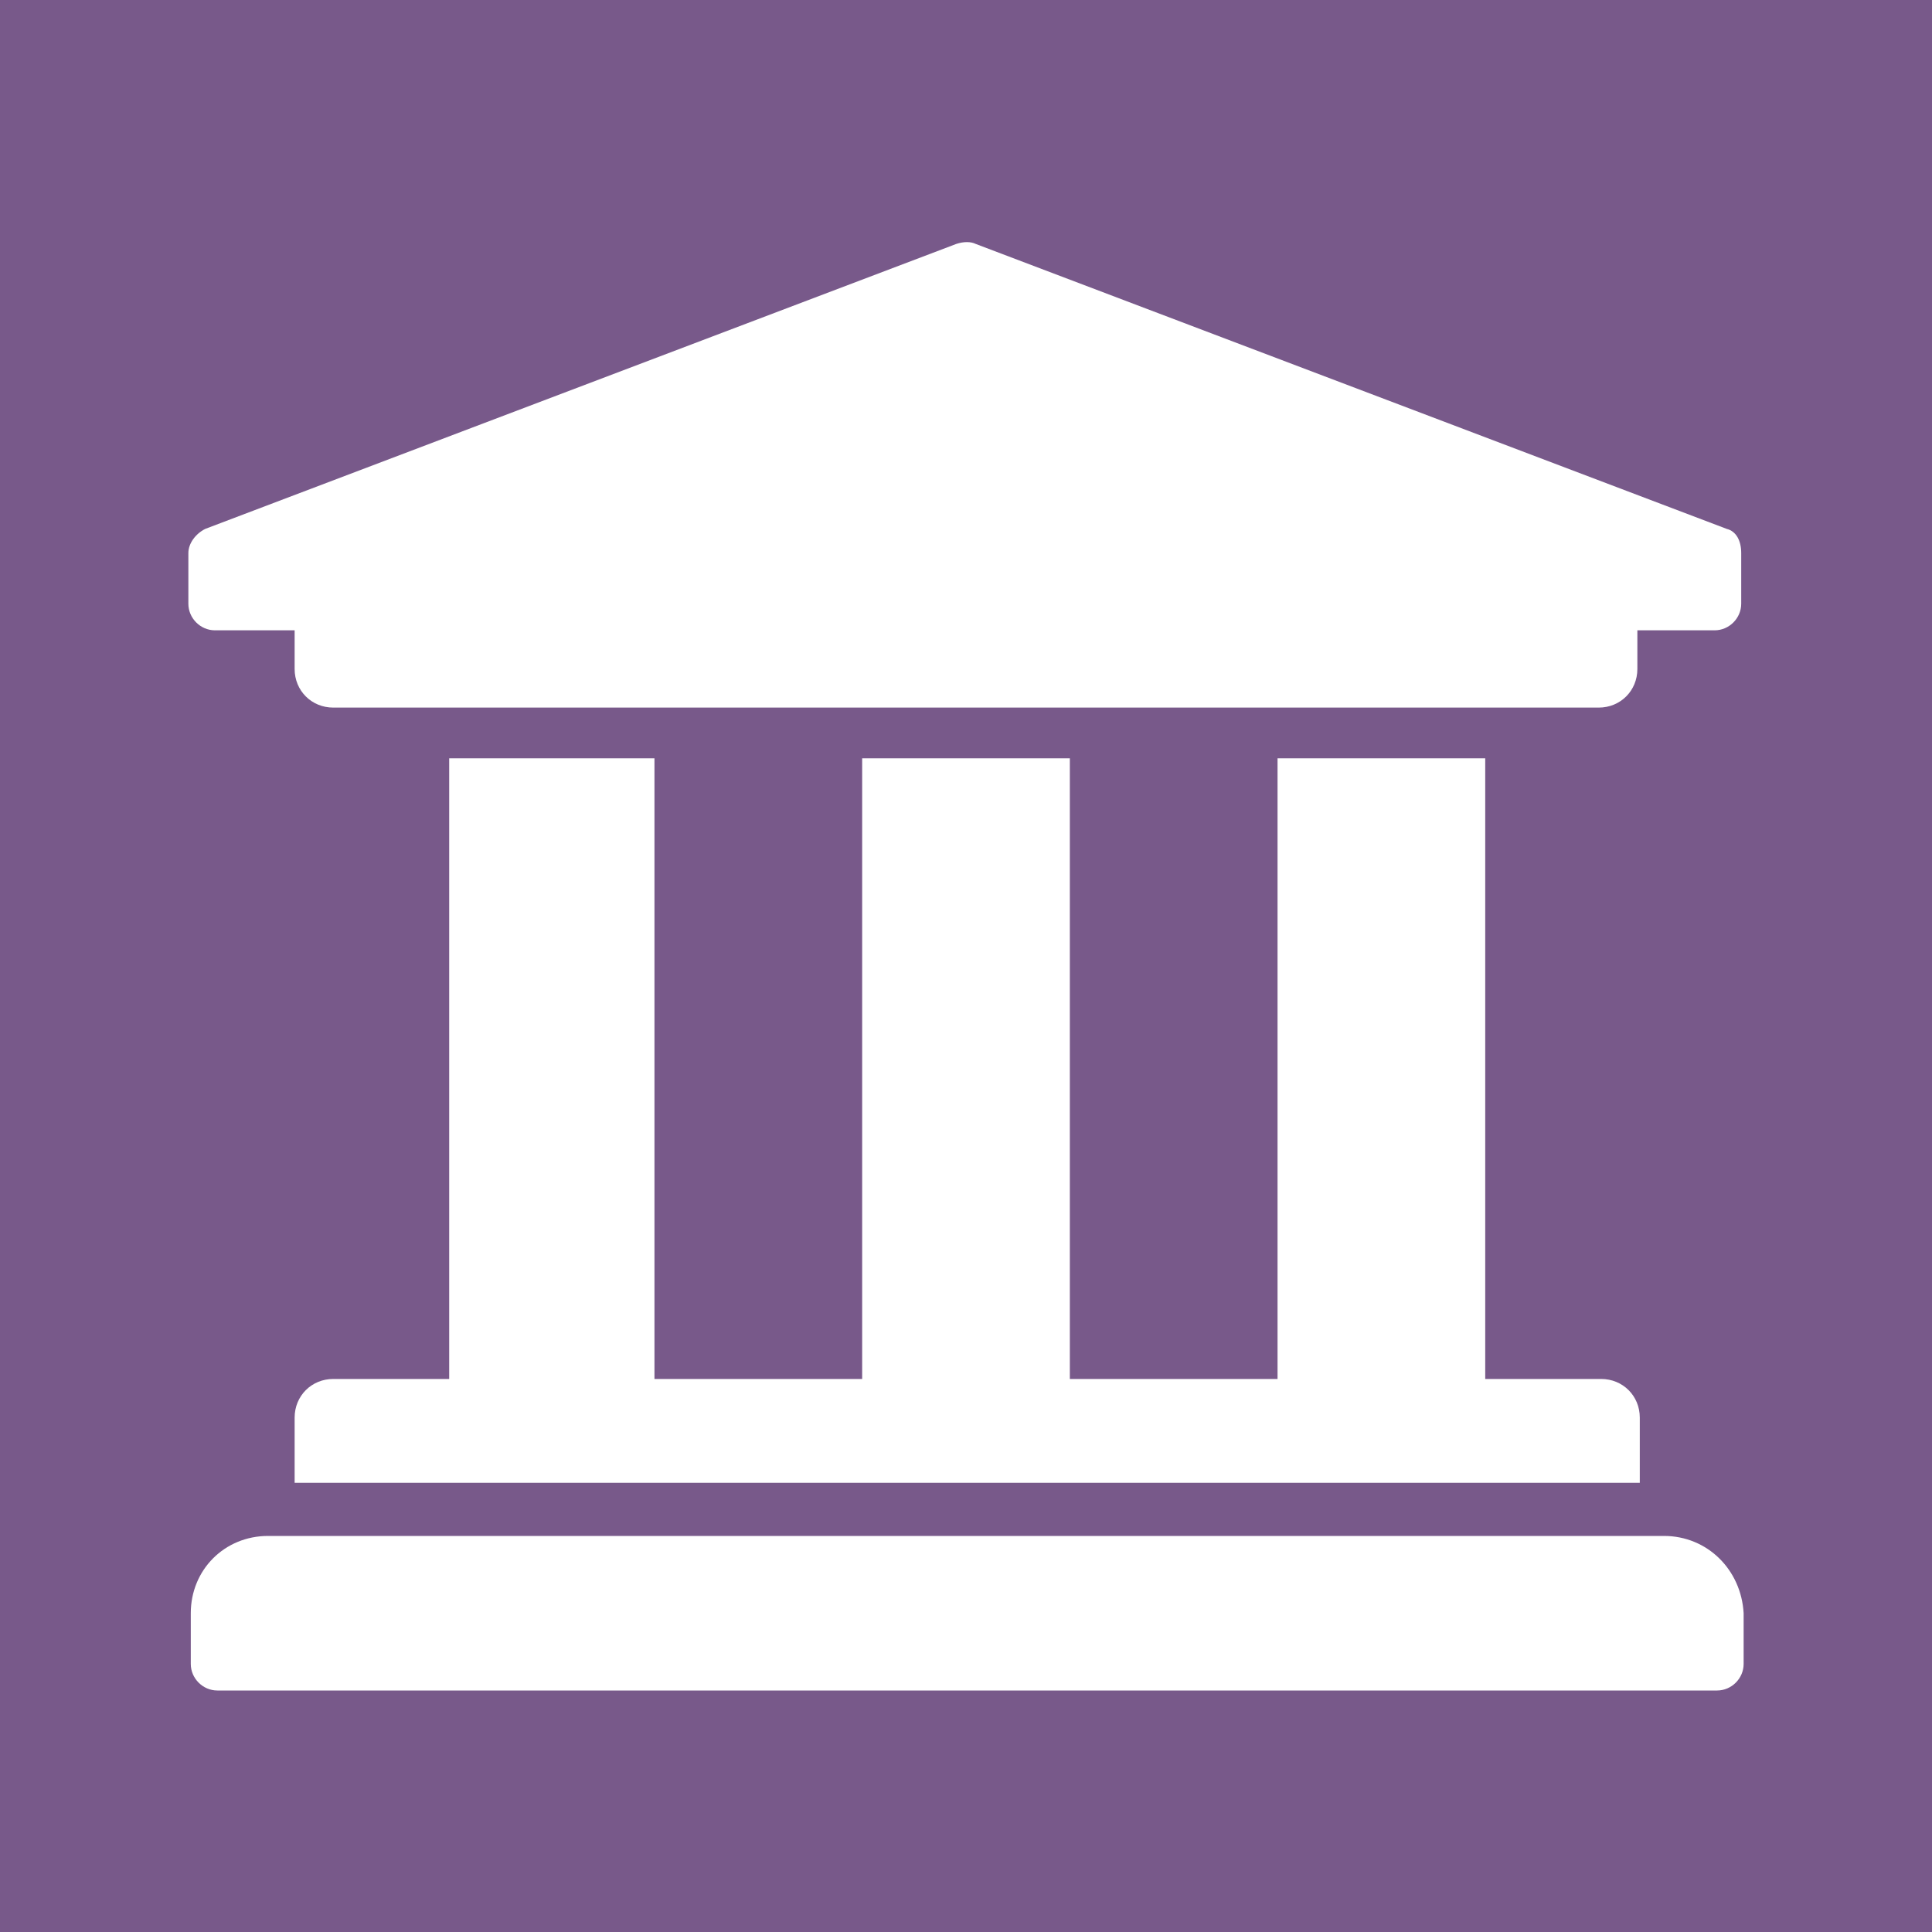 <?xml version="1.0" encoding="utf-8"?>
<!-- Generator: Adobe Illustrator 24.1.2, SVG Export Plug-In . SVG Version: 6.00 Build 0)  -->
<svg version="1.1" id="Livello_1" xmlns="http://www.w3.org/2000/svg" xmlns:xlink="http://www.w3.org/1999/xlink" x="0px" y="0px"
	 viewBox="0 0 80 80" style="enable-background:new 0 0 80 80;" xml:space="preserve">
<style type="text/css">
	.st0{fill:#78598A;}
	.st1{fill:#FFFFFF;}
</style>
<rect class="st0" width="80" height="80"/>
<path class="st1" d="M72.1,22.9V25c0,0.6-0.5,1.1-1.1,1.1h-3.2v1.6c0,0.9-0.7,1.6-1.6,1.6H13.8c-0.9,0-1.6-0.7-1.6-1.6v-1.6H8.9
	c-0.6,0-1.1-0.5-1.1-1.1v-2.1c0-0.4,0.3-0.8,0.7-1l31.1-11.8c0.3-0.1,0.6-0.1,0.8,0l31.1,11.8C71.9,22,72.1,22.4,72.1,22.9z
	 M68.9,63.6H11.1c-1.8,0-3.2,1.4-3.2,3.2v2.1c0,0.6,0.5,1.1,1.1,1.1h62.1c0.6,0,1.1-0.5,1.1-1.1v-2.1C72.1,65,70.7,63.6,68.9,63.6z
	 M18.6,31.4v25.7h-4.8c-0.9,0-1.6,0.7-1.6,1.6v2.7h55.7v-2.7c0-0.9-0.7-1.6-1.6-1.6h-4.8V31.4h-8.6v25.7h-8.6V31.4h-8.6v25.7h-8.6
	V31.4H18.6z"/>
</svg>
